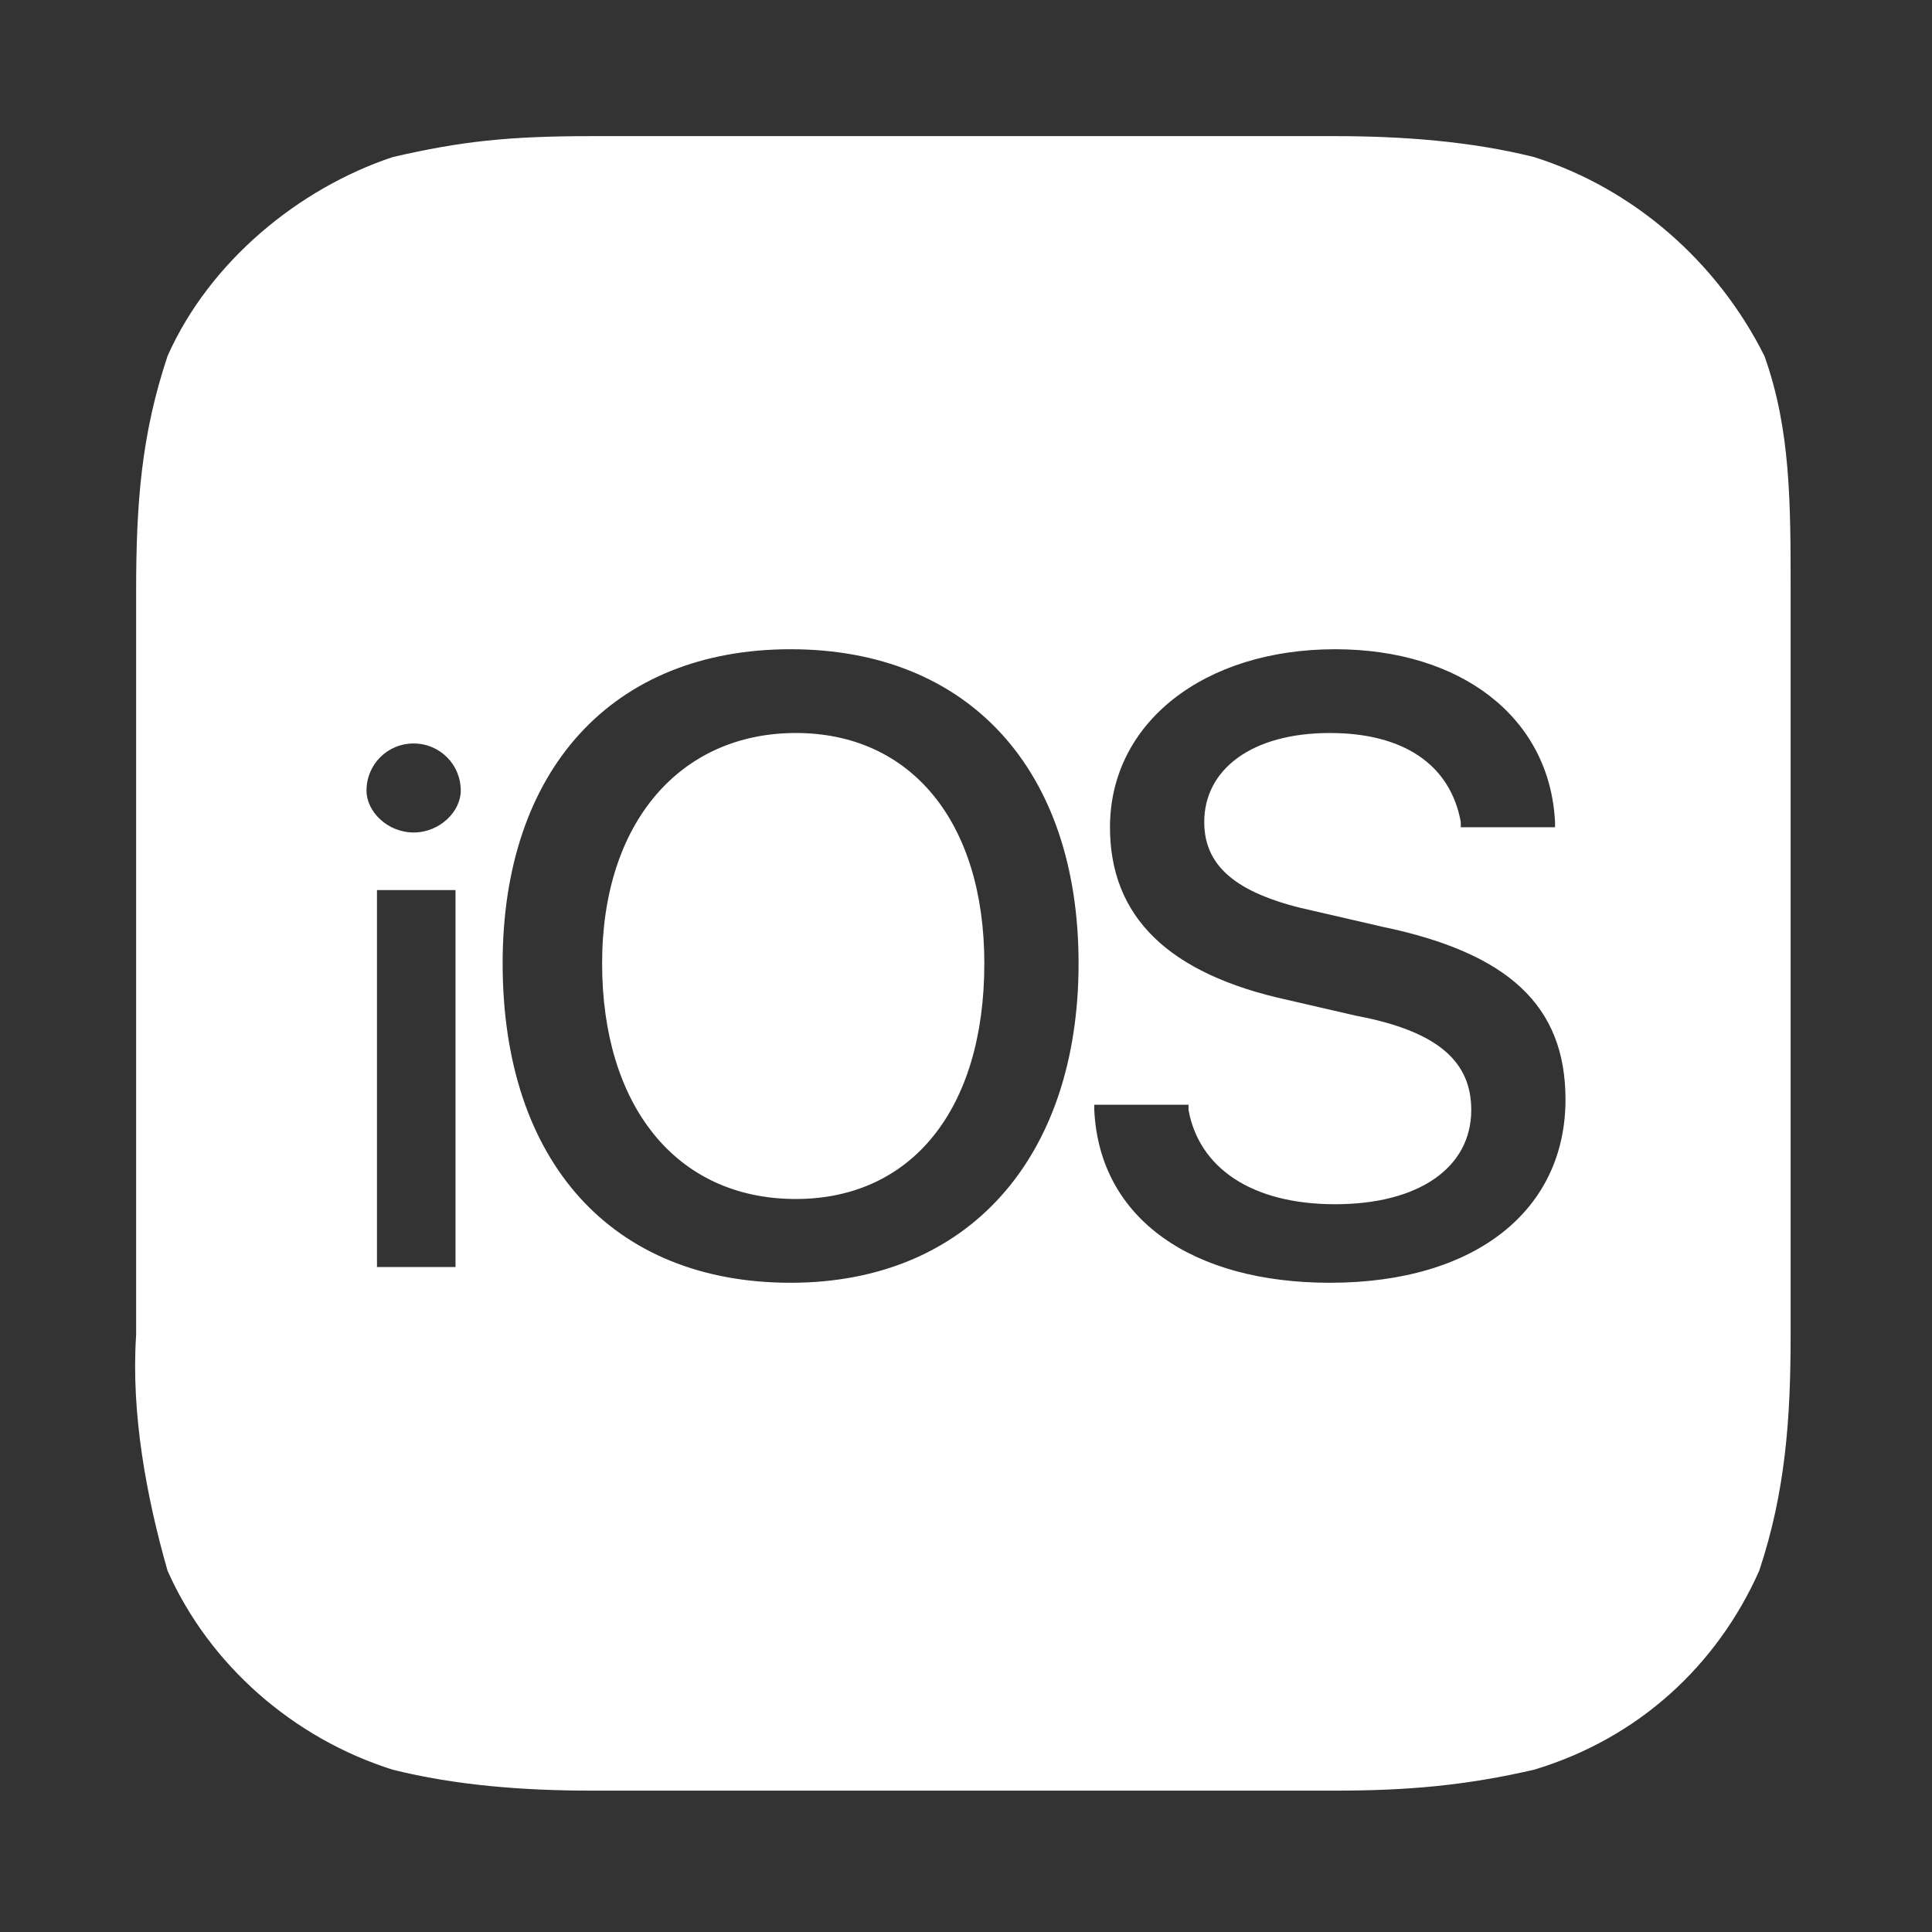 <?xml version="1.0" encoding="UTF-8"?> <!-- Generator: Adobe Illustrator 24.3.0, SVG Export Plug-In . SVG Version: 6.00 Build 0) --> <svg xmlns="http://www.w3.org/2000/svg" xmlns:xlink="http://www.w3.org/1999/xlink" version="1.1" id="Light" x="0px" y="0px" viewBox="0 0 36.9 36.9" style="enable-background:new 0 0 36.9 36.9;" xml:space="preserve"><rect x="0" y="0" width="36.9" height="36.9" fill="#333333" stroke="none"/> <style type="text/css"> .st0{fill-rule:evenodd;clip-rule:evenodd;fill:#FFFFFF;} </style> <g id="Light_2_"> <g id="iOS"> <path class="st0" d="M15.2,14c-2.2,0-3.7,1.7-3.7,4.4v0c0,2.7,1.4,4.5,3.7,4.5c2.2,0,3.6-1.7,3.6-4.5v0C18.8,15.7,17.4,14,15.2,14 z M33.7,6.8C32.8,5,31.2,3.6,29.3,3c-1.2-0.3-2.5-0.4-3.8-0.4H11.3C9.7,2.6,8.8,2.7,7.5,3C5.7,3.6,4,5,3.2,6.8 c-0.5,1.5-0.6,2.8-0.6,4.5v14.2C2.5,27,2.8,28.6,3.2,30c0.8,1.8,2.4,3.2,4.3,3.8c1.2,0.3,2.5,0.4,3.8,0.4h14.2 c1.4,0,2.5-0.1,3.8-0.4c2-0.6,3.5-2,4.3-3.8c0.5-1.5,0.6-2.9,0.6-4.5V11.3C34.2,9.6,34.2,8.2,33.7,6.8z M8.6,24.2H7.2V17h1.5V24.2 z M7.9,15.9c-0.5,0-0.9-0.4-0.9-0.8c0-0.5,0.4-0.9,0.9-0.9c0.5,0,0.9,0.4,0.9,0.9C8.8,15.5,8.4,15.9,7.9,15.9z M20.6,18.4 c0,3.7-2.1,6.1-5.5,6.1c-3.4,0-5.5-2.3-5.5-6.1v0c0-3.7,2.1-6,5.5-6S20.6,14.7,20.6,18.4L20.6,18.4z M29.9,21 c0,2.1-1.7,3.5-4.5,3.5c-2.6,0-4.4-1.2-4.5-3.3v-0.1h1.8l0,0.1c0.2,1.1,1.2,1.8,2.8,1.8c1.6,0,2.6-0.7,2.6-1.8v0 c0-0.9-0.6-1.5-2.2-1.8l-1.3-0.3c-2.3-0.5-3.4-1.6-3.4-3.3v0c0-2,1.8-3.4,4.3-3.4c2.4,0,4.1,1.3,4.2,3.3l0,0.1h-1.8l0-0.1 c-0.2-1.1-1.1-1.7-2.5-1.7c-1.5,0-2.4,0.7-2.4,1.7v0c0,0.9,0.7,1.4,2.1,1.7l1.3,0.3C28.8,18.2,29.9,19.2,29.9,21L29.9,21z"></path> </g> </g> </svg> 